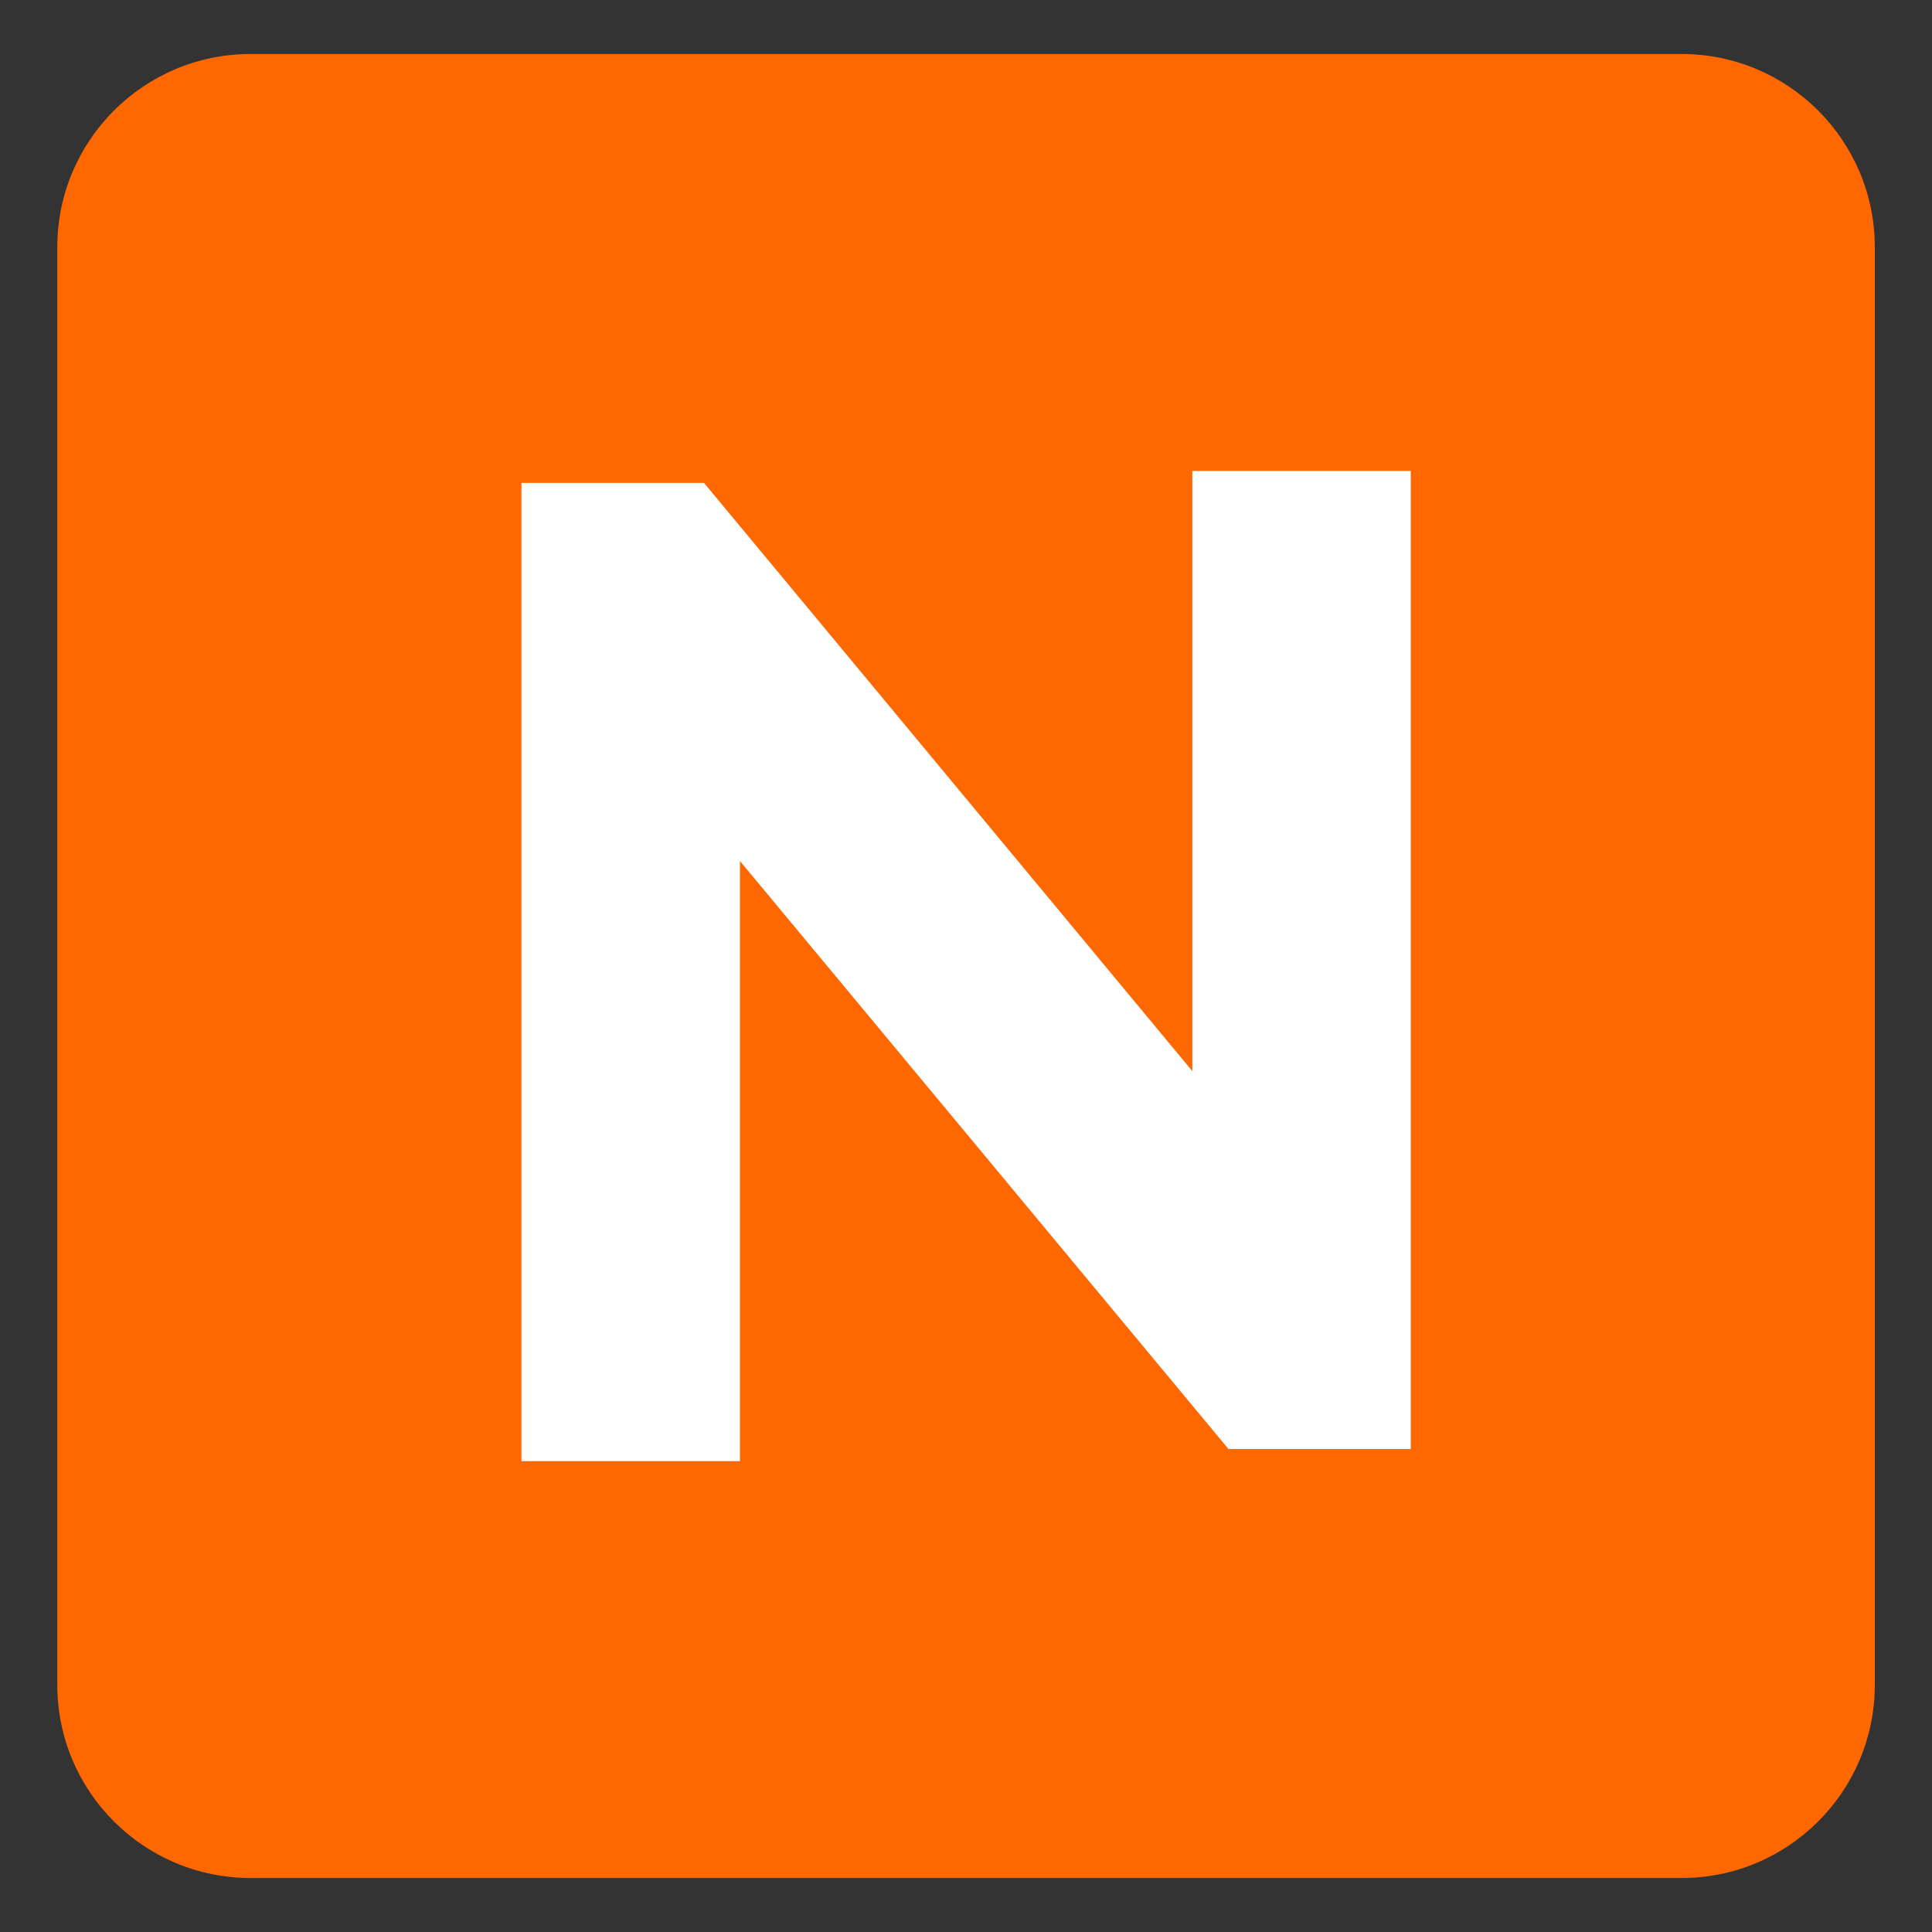 <?xml version="1.0" encoding="utf-8"?>
<!-- Generator: Adobe Illustrator 15.0.0, SVG Export Plug-In . SVG Version: 6.00 Build 0)  -->
<!DOCTYPE svg PUBLIC "-//W3C//DTD SVG 1.1//EN" "http://www.w3.org/Graphics/SVG/1.1/DTD/svg11.dtd">
<svg version="1.1" id="Layer_1" xmlns="http://www.w3.org/2000/svg" xmlns:xlink="http://www.w3.org/1999/xlink" x="0px" y="0px"
	 width="20px" height="20px" viewBox="0 0 20 20" enable-background="new 0 0 20 20" xml:space="preserve">
<rect x="0" y="0" width="20" height="20" fill="#333333" stroke="none"/>
<path fill="#FF6700" d="M19.408,17.441c0,1.105-0.896,2-2,2H2.593c-1.104,0-2-0.895-2-2V2.559c0-1.104,0.896-2,2-2h14.815
	c1.104,0,2,0.896,2,2V17.441z"/>
<g>
	<path fill="#FFFFFF" d="M5.398,4.999h1.89l5.055,6.089V4.875h2.261V15h-1.887L7.66,8.913v6.213H5.398V4.999z"/>
</g>
</svg>
